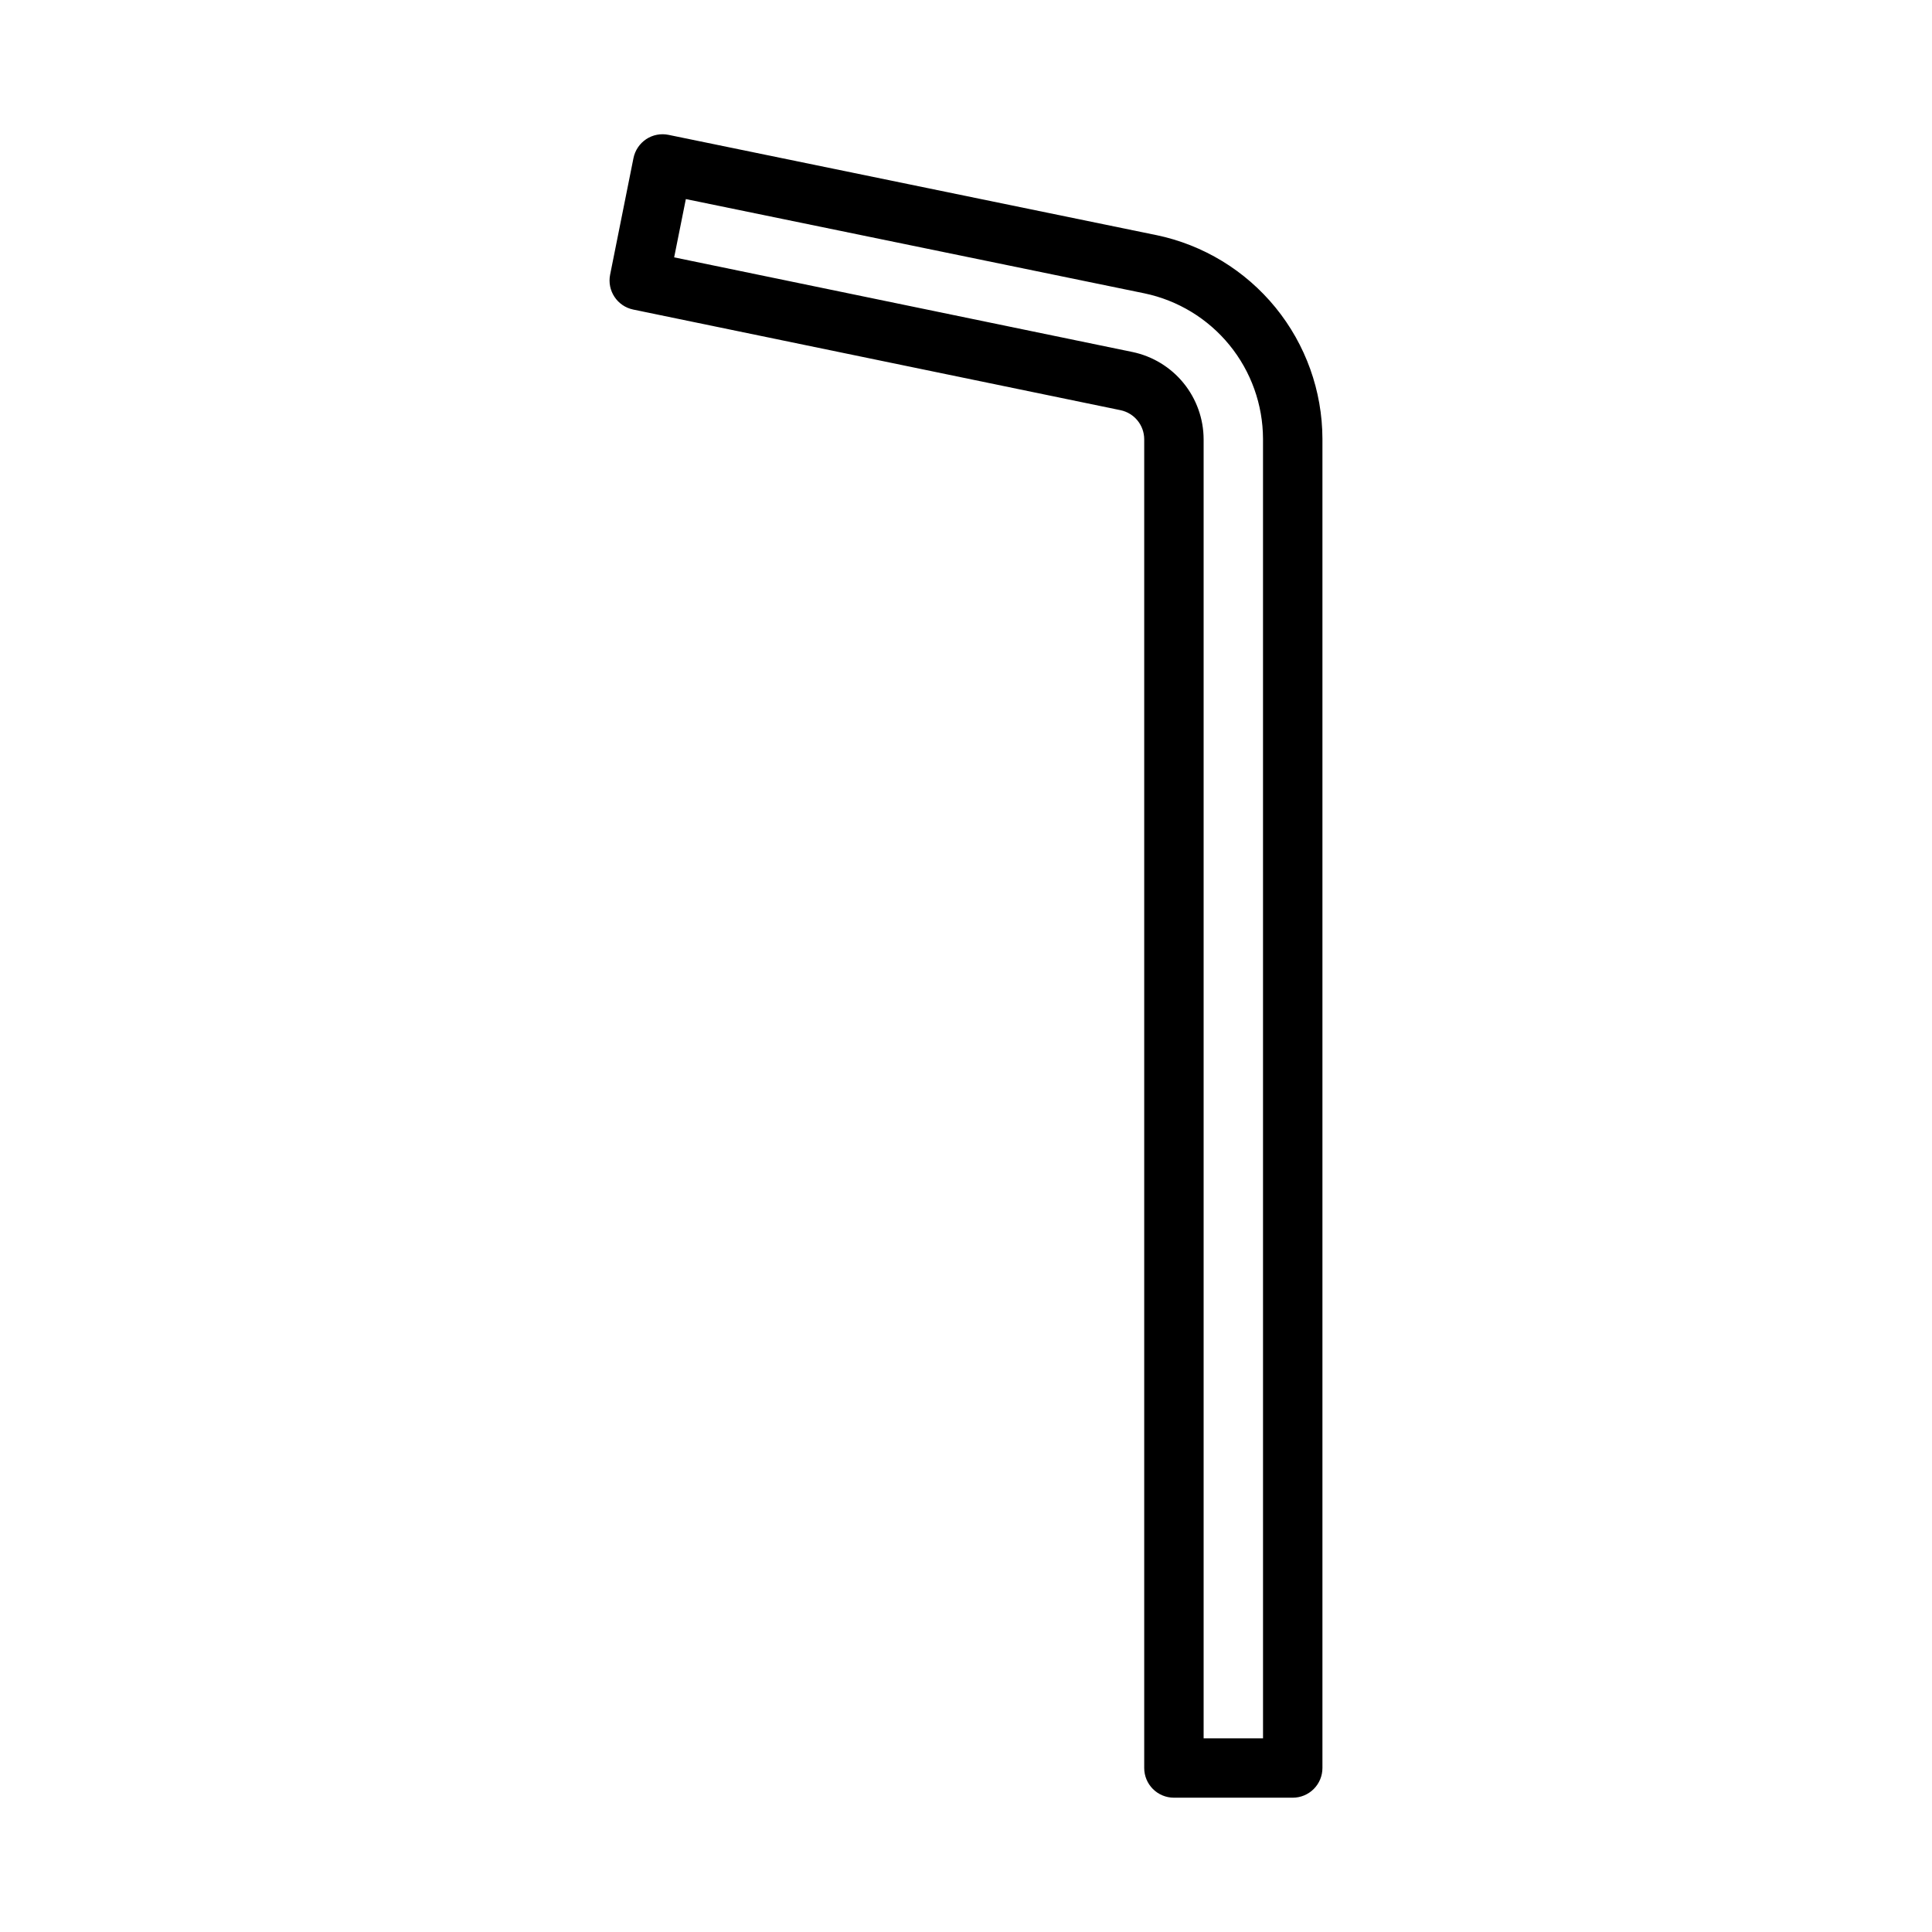 <?xml version="1.0" encoding="UTF-8"?>
<!-- Uploaded to: SVG Repo, www.svgrepo.com, Generator: SVG Repo Mixer Tools -->
<svg fill="#000000" width="800px" height="800px" version="1.1" viewBox="144 144 512 512" xmlns="http://www.w3.org/2000/svg">
 <path d="m450.45 206.31-129.27-26.57c-2.055-0.426-4.191-0.016-5.938 1.145-1.742 1.164-2.953 2.969-3.367 5.023l-6.184 30.871c-0.852 4.246 1.887 8.383 6.129 9.258l129.14 26.668c3.648 0.766 6.266 3.981 6.269 7.711v352.12c0 2.09 0.828 4.09 2.305 5.566 1.477 1.477 3.481 2.305 5.566 2.305h31.488c2.09 0 4.09-0.828 5.566-2.305s2.305-3.477 2.305-5.566v-352.26c-0.035-12.676-4.43-24.957-12.441-34.785-8.012-9.824-19.156-16.602-31.566-19.188zm28.266 398.36h-15.742v-344.25c-0.016-5.434-1.895-10.695-5.324-14.906-3.43-4.211-8.203-7.117-13.52-8.227l-121.47-25.086 3.098-15.445 121.52 24.98c8.863 1.848 16.824 6.688 22.547 13.707 5.723 7.016 8.859 15.789 8.887 24.844z"/>
</svg>